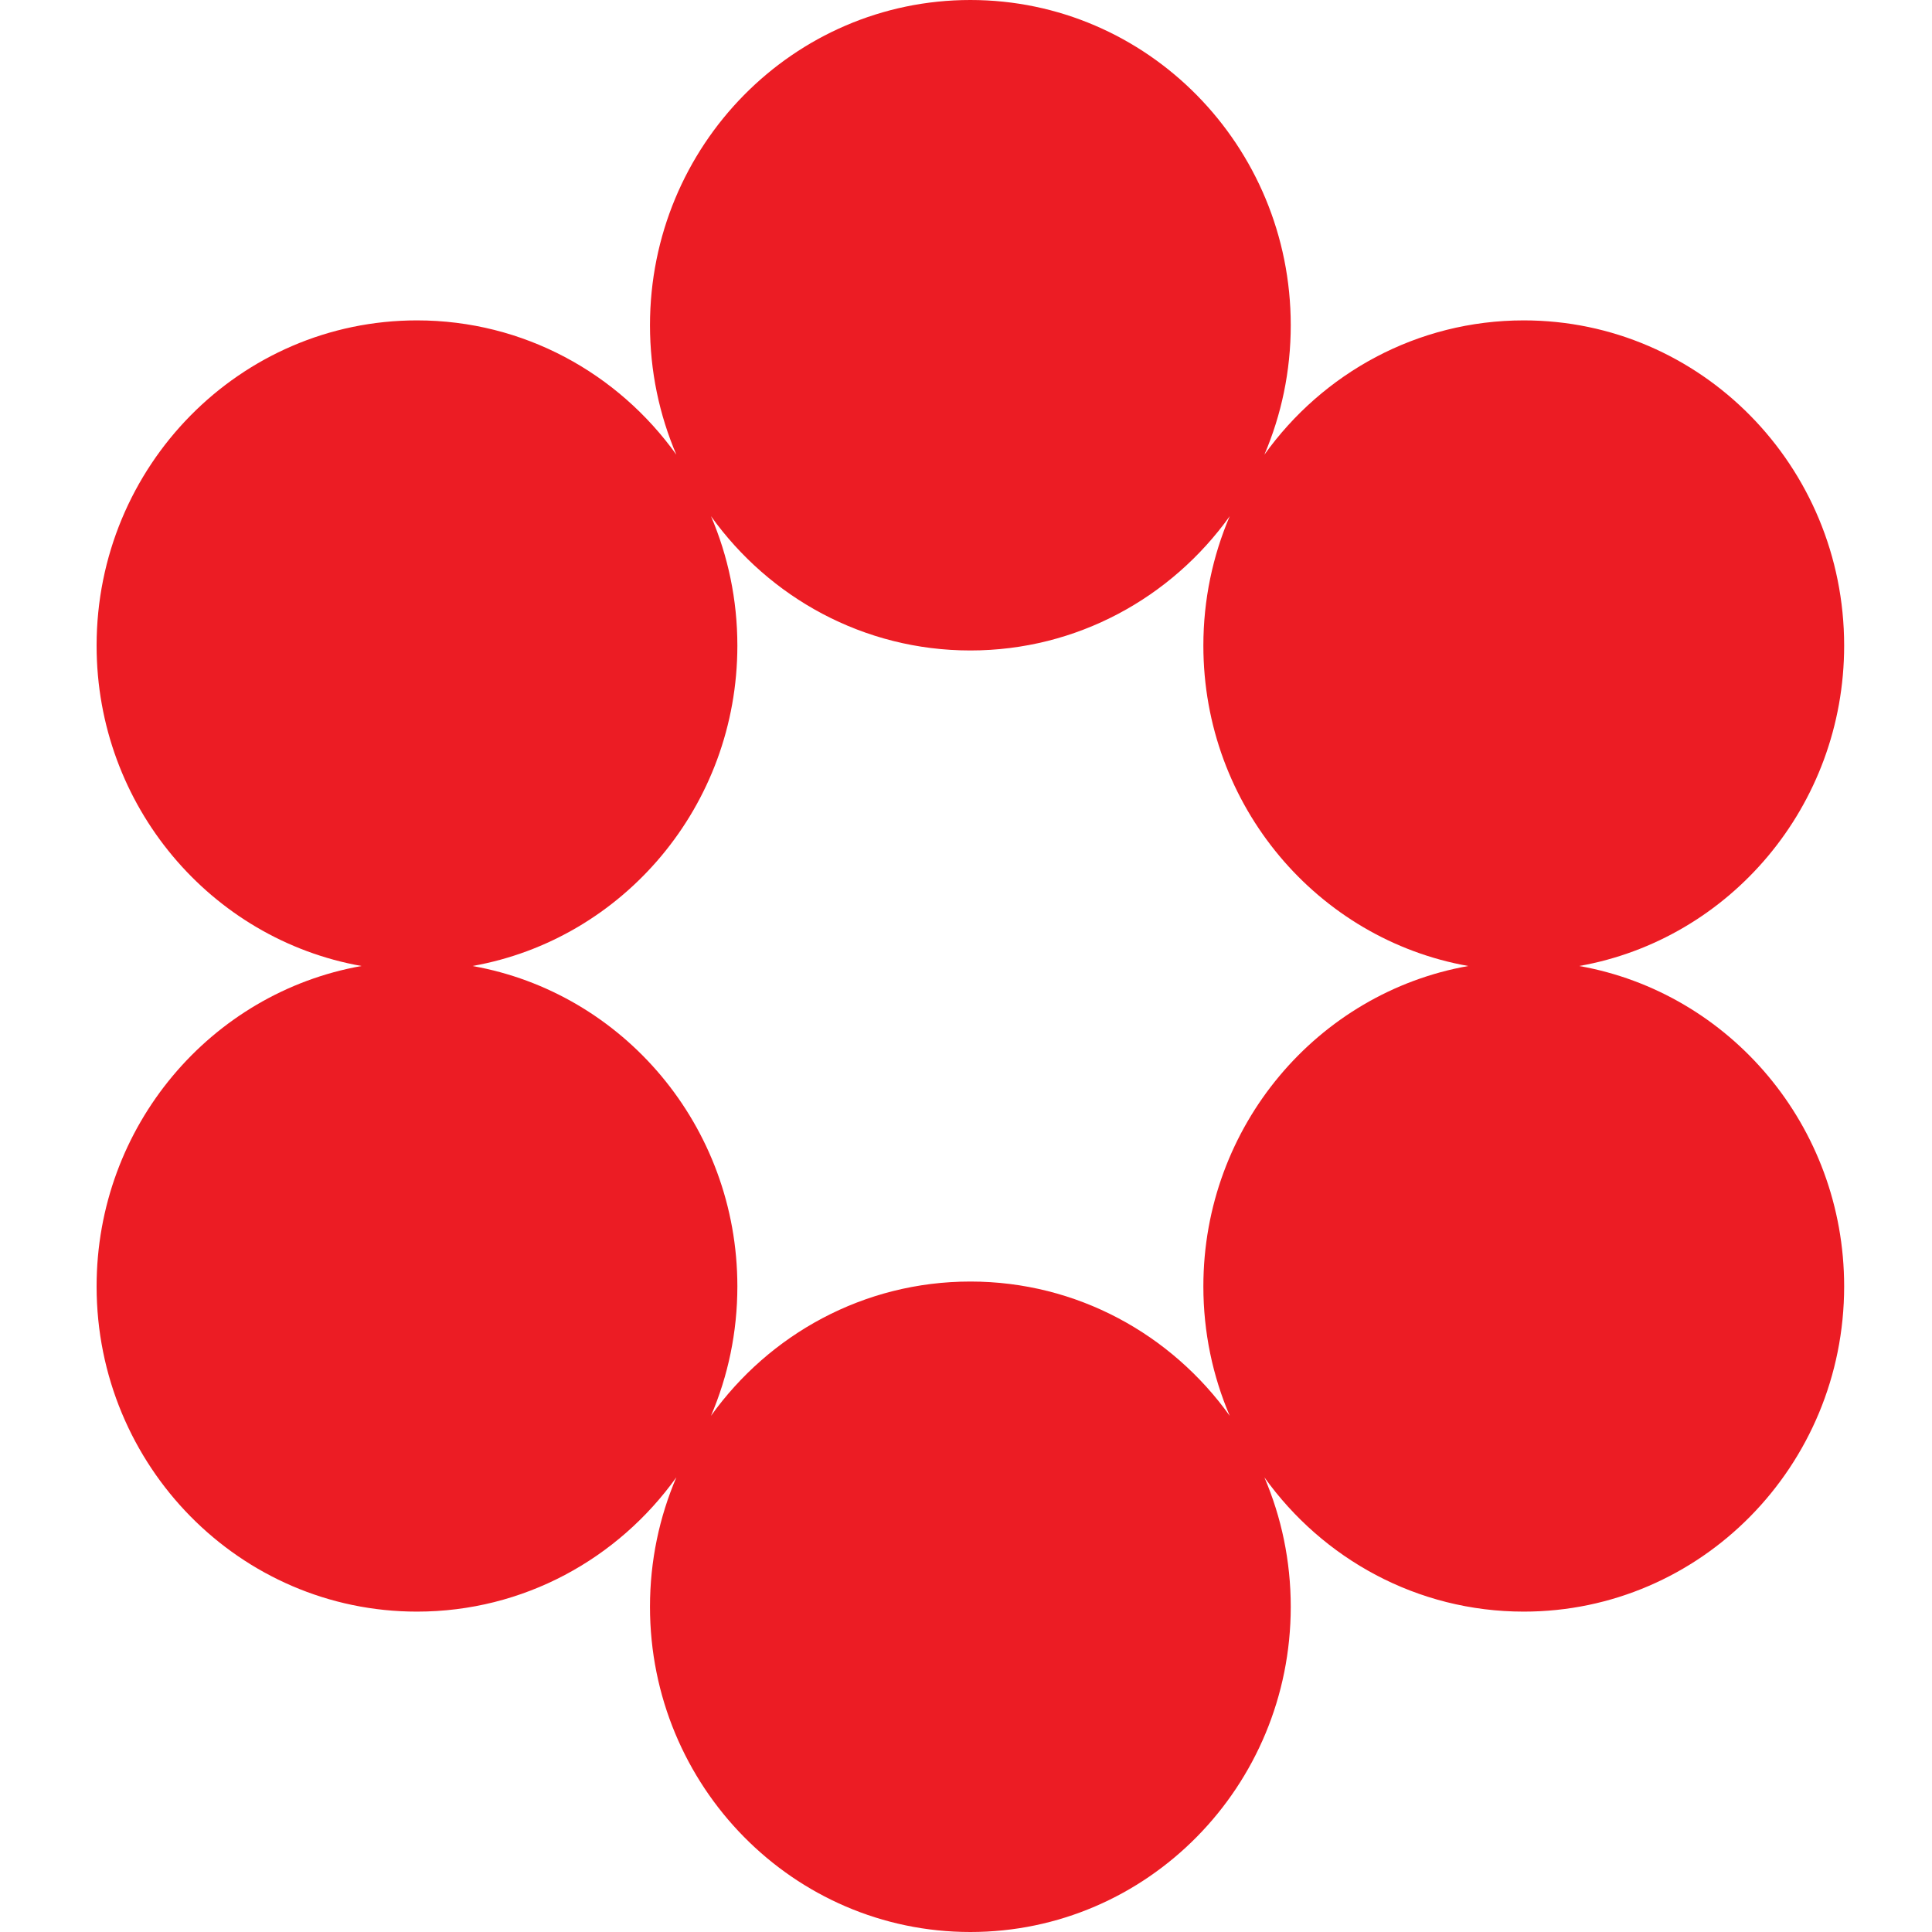 <svg width="100" height="100" viewBox="0 0 100 100" fill="none" xmlns="http://www.w3.org/2000/svg">
<path fill-rule="evenodd" clip-rule="evenodd" d="M65.444 23.534C66.322 21.481 66.809 19.215 66.809 16.834C66.809 7.537 59.385 0 50.226 0C41.068 0 33.643 7.537 33.643 16.834C33.643 19.215 34.13 21.481 35.008 23.534C31.994 19.322 27.104 16.583 21.583 16.583C12.424 16.583 5 24.12 5 33.417C5 41.721 10.922 48.62 18.713 50C10.922 51.38 5 58.279 5 66.583C5 75.88 12.424 83.417 21.583 83.417C27.104 83.417 31.994 80.678 35.008 76.466C34.13 78.519 33.643 80.785 33.643 83.166C33.643 92.463 41.068 100 50.226 100C59.385 100 66.809 92.463 66.809 83.166C66.809 80.785 66.322 78.519 65.444 76.466C68.458 80.678 73.349 83.417 78.87 83.417C88.028 83.417 95.453 75.88 95.453 66.583C95.453 58.279 89.53 51.38 81.74 50C89.53 48.62 95.453 41.721 95.453 33.417C95.453 24.12 88.028 16.583 78.87 16.583C73.349 16.583 68.458 19.322 65.444 23.534ZM63.651 73.282C62.773 71.23 62.286 68.964 62.286 66.583C62.286 58.279 68.209 51.38 75.999 50C68.209 48.62 62.286 41.721 62.286 33.417C62.286 31.036 62.773 28.771 63.651 26.718C60.638 30.93 55.747 33.668 50.226 33.668C44.706 33.668 39.815 30.93 36.801 26.718C37.679 28.771 38.166 31.036 38.166 33.417C38.166 41.721 32.244 48.62 24.453 50C32.244 51.38 38.166 58.279 38.166 66.583C38.166 68.964 37.679 71.23 36.801 73.282C39.815 69.07 44.706 66.332 50.226 66.332C55.747 66.332 60.638 69.07 63.651 73.282Z" fill="#EC1C24"/>
</svg>
